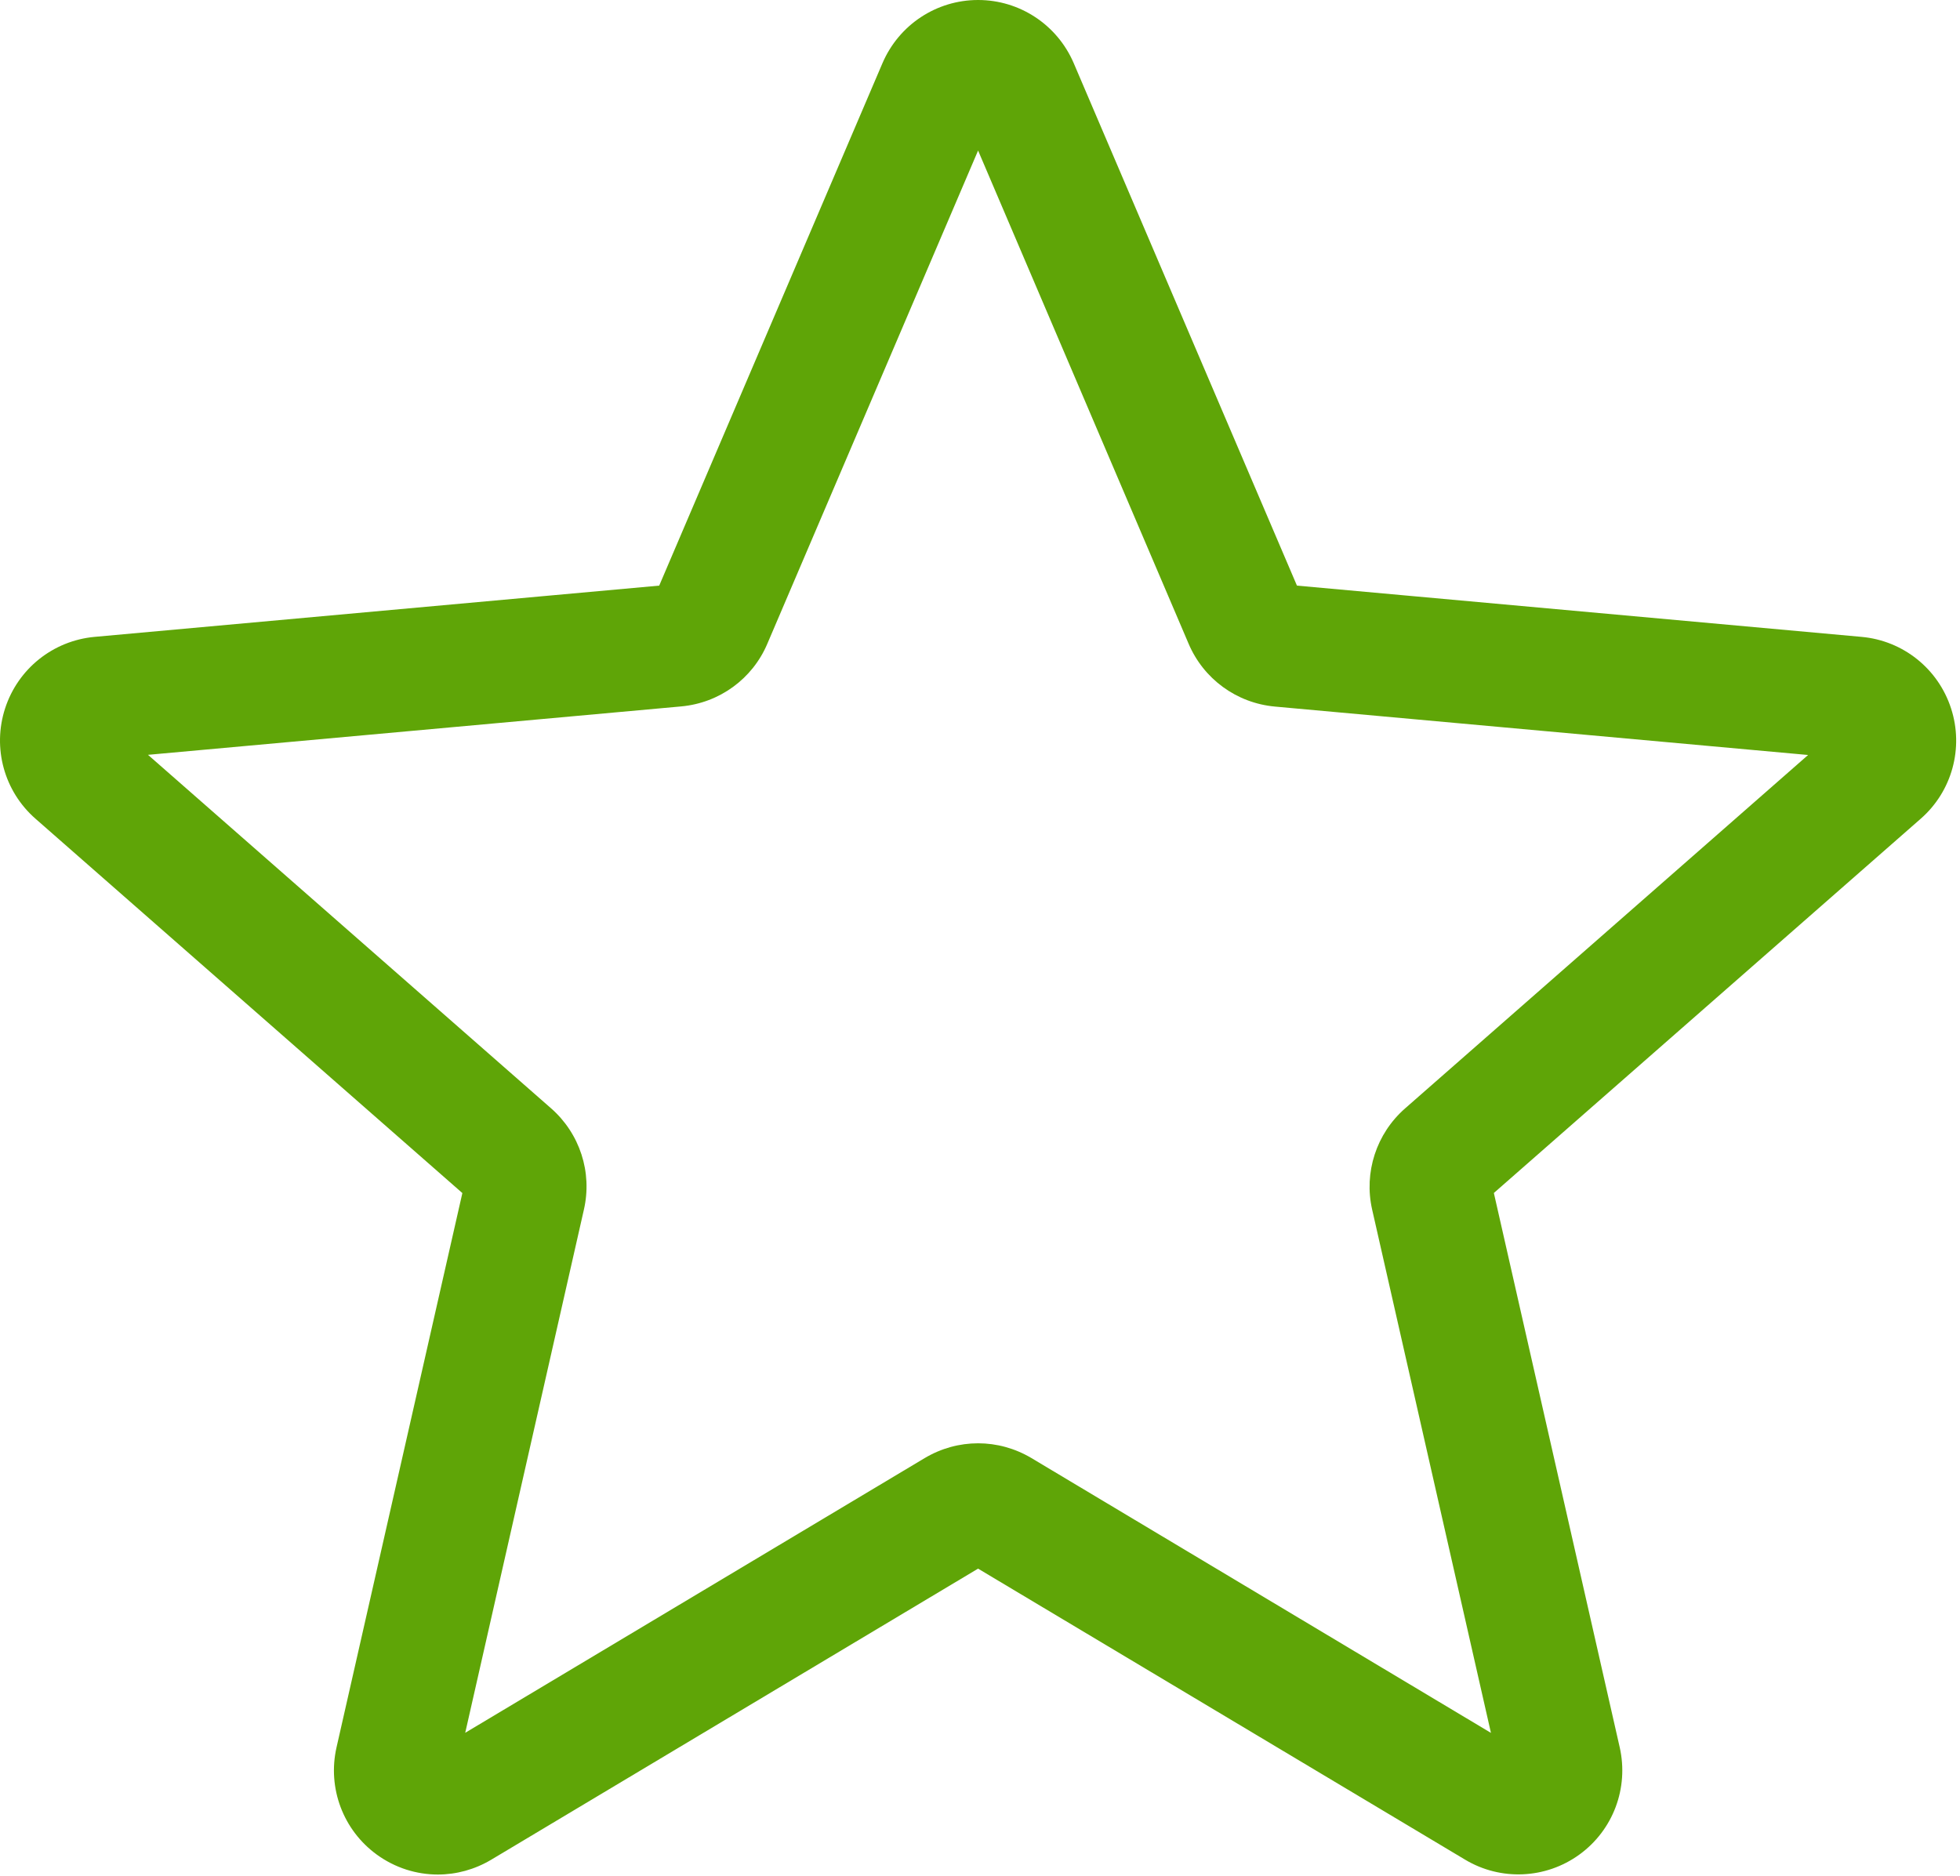 <?xml version="1.0" encoding="utf-8"?>
<svg xmlns="http://www.w3.org/2000/svg" clip-rule="evenodd" fill-rule="evenodd" stroke-linejoin="round" stroke-miterlimit="2" viewBox="0 0 512 490">
  <path d="m114.373 489.703c-5.599 0-11.158-1.747-15.903-5.178-8.839-6.405-12.967-17.415-10.562-28.039l32.874-144.811-111.488-97.772c-8.195-7.154-11.325-18.484-7.961-28.85 3.365-10.347 12.519-17.673 23.357-18.675l147.512-13.392 58.321-136.483c4.301-10.027 14.094-16.503 24.976-16.503 10.881 0 20.674 6.476 24.975 16.48l58.321 136.506 147.488 13.392c10.862.978 20.016 8.328 23.381 18.675s.253 21.696-7.942 28.85l-111.488 97.753 32.874 144.806c2.41 10.648-1.723 21.658-10.557 28.044-8.815 6.386-20.57 6.877-29.853 1.298l-127.199-76.013-127.2 76.056c-4.3 2.554-9.092 3.856-13.926 3.856zm141.126-112.658c4.834 0 9.622 1.299 13.926 3.852l120.045 71.799-31.026-136.677c-2.214-9.728 1.088-19.884 8.605-26.465l105.269-92.322-139.274-12.647c-10.027-.916-18.651-7.22-22.57-16.46l-54.975-128.799-55.043 128.818c-3.875 9.178-12.499 15.482-22.503 16.398l-139.293 12.647 105.265 92.322c7.54 6.601 10.838 16.737 8.604 26.488l-31.002 136.674 120.045-71.776c4.301-2.553 9.092-3.852 13.927-3.852zm-84.423-221.42s0 .024-.024.043zm168.803-.062.023.043c0-.024 0-.024-.023-.043z" fill="#5fa507" fill-rule="nonzero"/>
</svg>